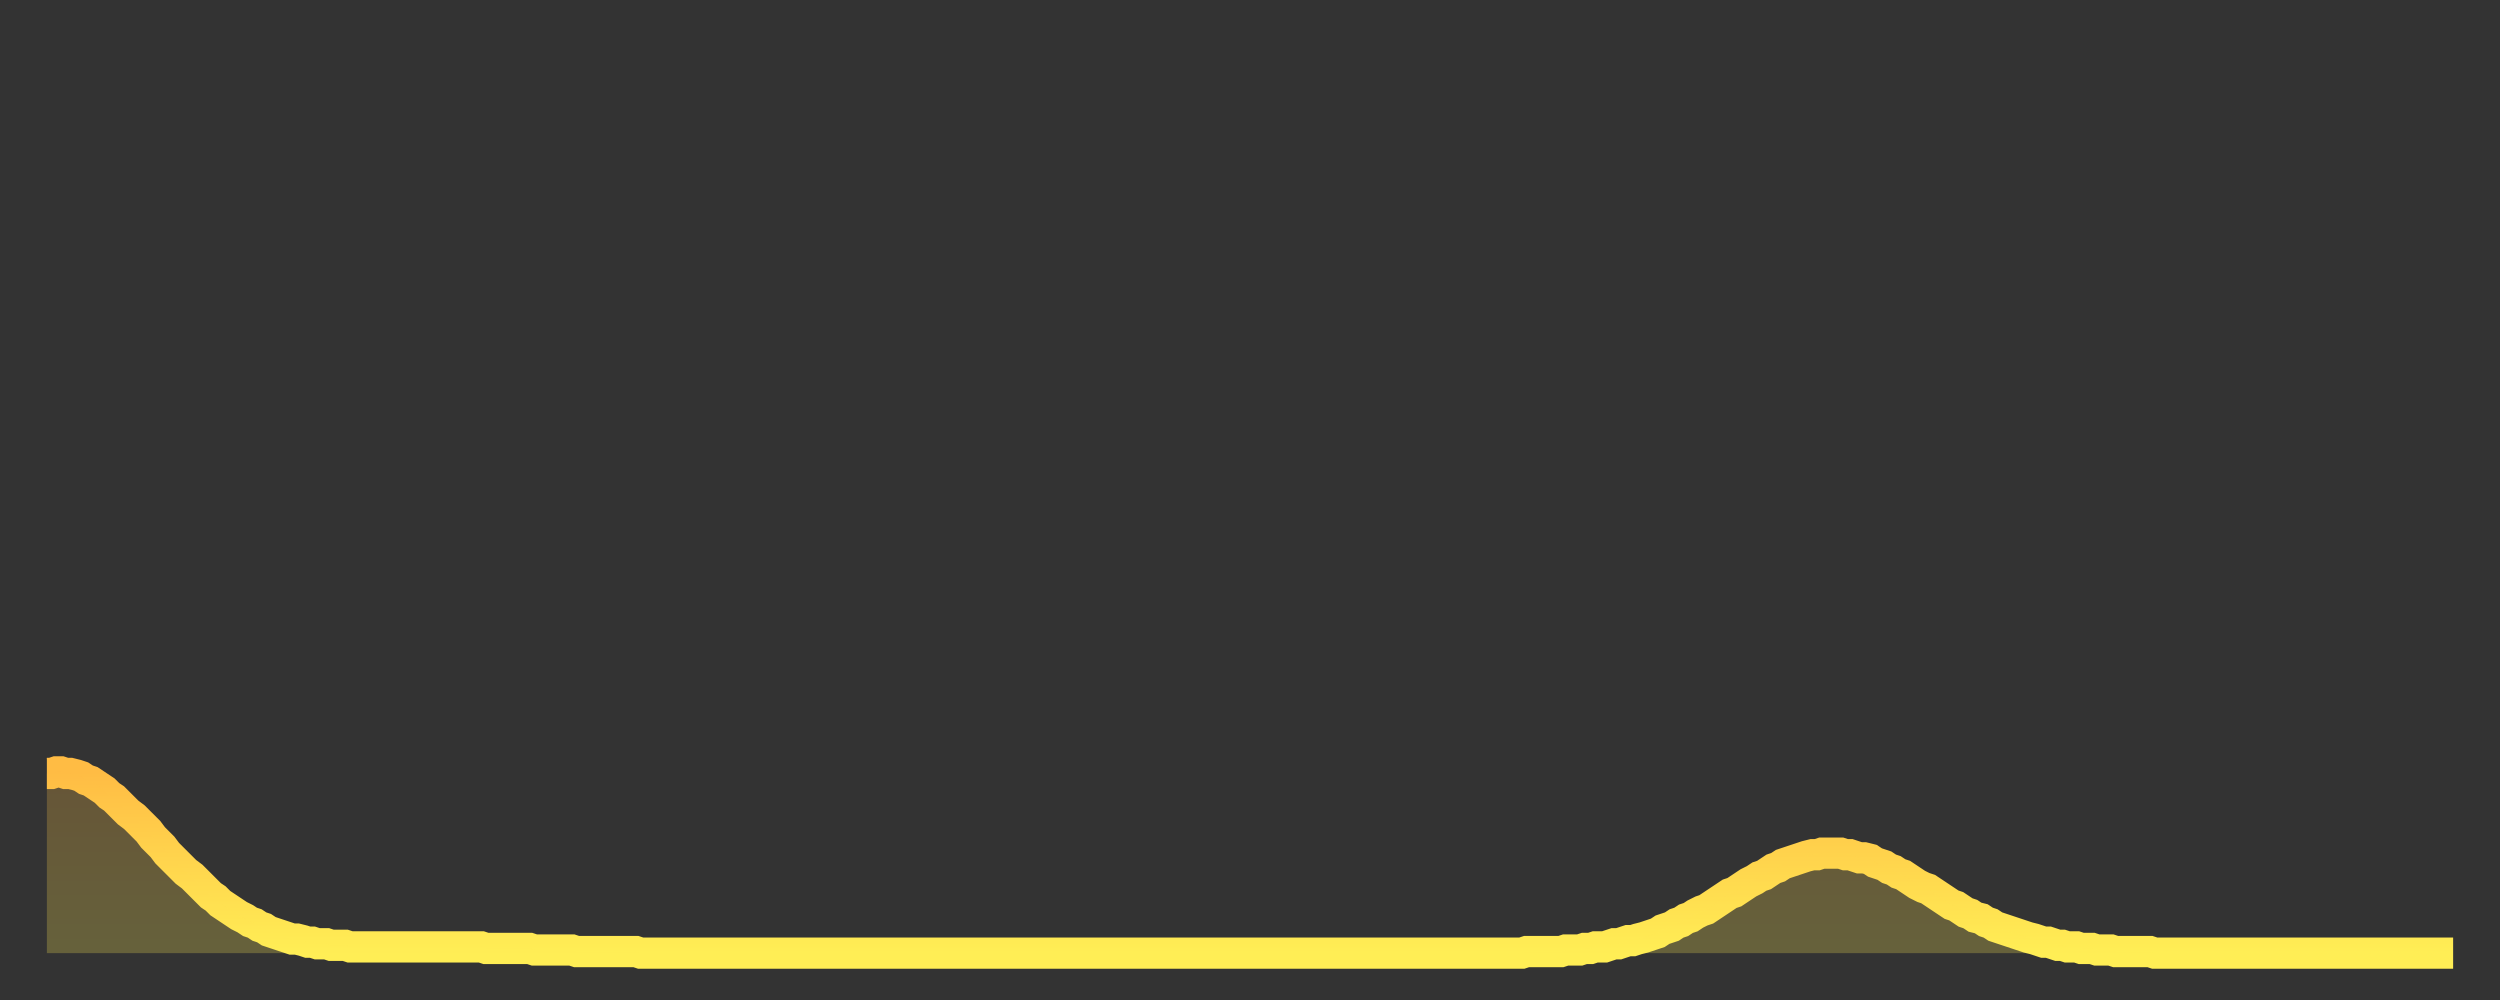 <?xml version="1.0" encoding="utf-8" ?>
<svg baseProfile="full" height="64" version="1.1" width="160" xmlns="http://www.w3.org/2000/svg" xmlns:ev="http://www.w3.org/2001/xml-events" xmlns:xlink="http://www.w3.org/1999/xlink"><rect width="100%" height="100%" fill="#333333" stroke="none"/><defs><linearGradient id="id1030862" x1="0" x2="0" y1="0" y2="1"><stop offset="0%" stop-color="#ffbc44" /><stop offset="50%" stop-color="#ffd54d" /><stop offset="100%" stop-color="#ffee55" /></linearGradient></defs><g transform="translate(3,3)"><g><path d="M 0.0 46.5 0.3 46.5 0.6 46.4 0.9 46.4 1.2 46.5 1.5 46.5 1.9 46.6 2.2 46.7 2.5 46.9 2.8 47.0 3.1 47.2 3.4 47.4 3.7 47.6 4.0 47.9 4.3 48.1 4.6 48.4 4.9 48.7 5.2 49.0 5.6 49.3 5.9 49.6 6.2 49.9 6.5 50.2 6.8 50.6 7.1 50.9 7.4 51.2 7.7 51.6 8.0 51.9 8.3 52.2 8.6 52.5 8.9 52.8 9.3 53.1 9.6 53.4 9.9 53.7 10.2 54.0 10.5 54.3 10.8 54.5 11.1 54.8 11.4 55.0 11.7 55.2 12.0 55.4 12.3 55.6 12.7 55.8 13.0 56.0 13.3 56.1 13.6 56.3 13.9 56.4 14.2 56.6 14.5 56.7 14.8 56.8 15.1 56.9 15.4 57.0 15.7 57.1 16.0 57.1 16.4 57.2 16.7 57.3 17.0 57.3 17.3 57.4 17.6 57.4 17.9 57.4 18.2 57.5 18.5 57.5 18.8 57.5 19.1 57.5 19.4 57.6 19.8 57.6 20.1 57.6 20.4 57.6 20.7 57.6 21.0 57.6 21.3 57.6 21.6 57.6 21.9 57.6 22.2 57.6 22.5 57.6 22.8 57.6 23.1 57.6 23.5 57.6 23.8 57.6 24.1 57.6 24.4 57.6 24.7 57.6 25.0 57.6 25.3 57.6 25.6 57.6 25.9 57.6 26.2 57.6 26.5 57.6 26.8 57.6 27.2 57.6 27.5 57.6 27.8 57.6 28.1 57.7 28.4 57.7 28.7 57.7 29.0 57.7 29.3 57.7 29.6 57.7 29.9 57.7 30.2 57.7 30.6 57.7 30.9 57.7 31.2 57.8 31.5 57.8 31.8 57.8 32.1 57.8 32.4 57.8 32.7 57.8 33.0 57.8 33.3 57.8 33.6 57.8 33.9 57.9 34.3 57.9 34.6 57.9 34.9 57.9 35.2 57.9 35.5 57.9 35.8 57.9 36.1 57.9 36.4 57.9 36.7 57.9 37.0 57.9 37.3 57.9 37.7 57.9 38.0 58.0 38.3 58.0 38.6 58.0 38.9 58.0 39.2 58.0 39.5 58.0 39.8 58.0 40.1 58.0 40.4 58.0 40.7 58.0 41.0 58.0 41.4 58.0 41.7 58.0 42.0 58.0 42.3 58.0 42.6 58.0 42.9 58.0 43.2 58.0 43.5 58.0 43.8 58.0 44.1 58.0 44.4 58.0 44.7 58.0 45.1 58.0 45.4 58.0 45.7 58.0 46.0 58.0 46.3 58.0 46.6 58.0 46.9 58.0 47.2 58.0 47.5 58.0 47.8 58.0 48.1 58.0 48.5 58.0 48.8 58.0 49.1 58.0 49.4 58.0 49.7 58.0 50.0 58.0 50.3 58.0 50.6 58.0 50.9 58.0 51.2 58.0 51.5 58.0 51.8 58.0 52.2 58.0 52.5 58.0 52.8 58.0 53.1 58.0 53.4 58.0 53.7 58.0 54.0 58.0 54.3 58.0 54.6 58.0 54.9 58.0 55.2 58.0 55.6 58.0 55.9 58.0 56.2 58.0 56.5 58.0 56.8 58.0 57.1 58.0 57.4 58.0 57.7 58.0 58.0 58.0 58.3 58.0 58.6 58.0 58.9 58.0 59.3 58.0 59.6 58.0 59.9 58.0 60.2 58.0 60.5 58.0 60.8 58.0 61.1 58.0 61.4 58.0 61.7 58.0 62.0 58.0 62.3 58.0 62.6 58.0 63.0 58.0 63.3 58.0 63.6 58.0 63.9 58.0 64.2 58.0 64.5 58.0 64.8 58.0 65.1 58.0 65.4 58.0 65.7 58.0 66.0 58.0 66.4 58.0 66.7 58.0 67.0 58.0 67.3 58.0 67.6 58.0 67.9 58.0 68.2 58.0 68.5 58.0 68.8 58.0 69.1 58.0 69.4 58.0 69.7 58.0 70.1 58.0 70.4 58.0 70.7 58.0 71.0 58.0 71.3 58.0 71.6 58.0 71.9 58.0 72.2 58.0 72.5 58.0 72.8 58.0 73.1 58.0 73.5 58.0 73.8 58.0 74.1 58.0 74.4 58.0 74.7 58.0 75.0 58.0 75.3 58.0 75.6 58.0 75.9 58.0 76.2 58.0 76.5 58.0 76.8 58.0 77.2 58.0 77.5 58.0 77.8 58.0 78.1 58.0 78.4 58.0 78.7 58.0 79.0 58.0 79.3 58.0 79.6 58.0 79.9 58.0 80.2 58.0 80.5 58.0 80.9 58.0 81.2 58.0 81.5 58.0 81.8 58.0 82.1 58.0 82.4 58.0 82.7 58.0 83.0 58.0 83.3 58.0 83.6 58.0 83.9 58.0 84.3 58.0 84.6 58.0 84.9 58.0 85.2 58.0 85.5 58.0 85.8 58.0 86.1 58.0 86.4 58.0 86.7 58.0 87.0 58.0 87.3 58.0 87.6 58.0 88.0 58.0 88.3 58.0 88.6 58.0 88.9 58.0 89.2 58.0 89.5 58.0 89.8 58.0 90.1 58.0 90.4 58.0 90.7 58.0 91.0 58.0 91.4 58.0 91.7 58.0 92.0 58.0 92.3 58.0 92.6 58.0 92.9 58.0 93.2 58.0 93.5 58.0 93.8 58.0 94.1 58.0 94.4 58.0 94.7 57.9 95.1 57.9 95.4 57.9 95.7 57.9 96.0 57.9 96.3 57.9 96.6 57.9 96.9 57.9 97.2 57.8 97.5 57.8 97.8 57.8 98.1 57.8 98.4 57.7 98.8 57.7 99.1 57.6 99.4 57.6 99.7 57.6 100.0 57.5 100.3 57.4 100.6 57.4 100.9 57.3 101.2 57.2 101.5 57.2 101.8 57.1 102.2 57.0 102.5 56.9 102.8 56.8 103.1 56.7 103.4 56.5 103.7 56.4 104.0 56.3 104.3 56.1 104.6 56.0 104.9 55.8 105.2 55.7 105.5 55.5 105.9 55.3 106.2 55.2 106.5 55.0 106.8 54.8 107.1 54.6 107.4 54.4 107.7 54.2 108.0 54.1 108.3 53.9 108.6 53.7 108.9 53.5 109.3 53.3 109.6 53.1 109.9 53.0 110.2 52.8 110.5 52.6 110.8 52.5 111.1 52.3 111.4 52.2 111.7 52.1 112.0 52.0 112.3 51.9 112.6 51.8 113.0 51.7 113.3 51.7 113.6 51.6 113.9 51.6 114.2 51.6 114.5 51.6 114.8 51.6 115.1 51.7 115.4 51.7 115.7 51.8 116.0 51.9 116.3 51.9 116.7 52.0 117.0 52.2 117.3 52.3 117.6 52.4 117.9 52.6 118.2 52.7 118.5 52.9 118.8 53.0 119.1 53.2 119.4 53.4 119.7 53.6 120.1 53.8 120.4 53.9 120.7 54.1 121.0 54.3 121.3 54.5 121.6 54.7 121.9 54.9 122.2 55.0 122.5 55.2 122.8 55.4 123.1 55.5 123.4 55.7 123.8 55.8 124.1 56.0 124.4 56.1 124.7 56.3 125.0 56.4 125.3 56.5 125.6 56.6 125.9 56.7 126.2 56.8 126.5 56.9 126.8 57.0 127.2 57.1 127.5 57.2 127.8 57.3 128.1 57.3 128.4 57.4 128.7 57.5 129.0 57.5 129.3 57.6 129.6 57.6 129.9 57.6 130.2 57.7 130.5 57.7 130.9 57.7 131.2 57.8 131.5 57.8 131.8 57.8 132.1 57.8 132.4 57.9 132.7 57.9 133.0 57.9 133.3 57.9 133.6 57.9 133.9 57.9 134.2 57.9 134.6 57.9 134.9 58.0 135.2 58.0 135.5 58.0 135.8 58.0 136.1 58.0 136.4 58.0 136.7 58.0 137.0 58.0 137.3 58.0 137.6 58.0 138.0 58.0 138.3 58.0 138.6 58.0 138.9 58.0 139.2 58.0 139.5 58.0 139.8 58.0 140.1 58.0 140.4 58.0 140.7 58.0 141.0 58.0 141.3 58.0 141.7 58.0 142.0 58.0 142.3 58.0 142.6 58.0 142.9 58.0 143.2 58.0 143.5 58.0 143.8 58.0 144.1 58.0 144.4 58.0 144.7 58.0 145.1 58.0 145.4 58.0 145.7 58.0 146.0 58.0 146.3 58.0 146.6 58.0 146.9 58.0 147.2 58.0 147.5 58.0 147.8 58.0 148.1 58.0 148.4 58.0 148.8 58.0 149.1 58.0 149.4 58.0 149.7 58.0 150.0 58.0 150.3 58.0 150.6 58.0 150.9 58.0 151.2 58.0 151.5 58.0 151.8 58.0 152.1 58.0 152.5 58.0 152.8 58.0 153.1 58.0 153.4 58.0 153.7 58.0 154.0 58.0" fill="none" id="graph-curve" opacity="1" stroke="url(#id1030862)" stroke-width="2" /><path d="M 0 58 L 0.0 46.5 0.3 46.5 0.6 46.4 0.9 46.4 1.2 46.5 1.5 46.5 1.9 46.6 2.2 46.7 2.5 46.9 2.8 47.0 3.1 47.2 3.4 47.4 3.7 47.6 4.0 47.9 4.3 48.1 4.6 48.4 4.9 48.7 5.2 49.0 5.6 49.3 5.9 49.6 6.2 49.9 6.5 50.2 6.8 50.6 7.1 50.9 7.4 51.2 7.7 51.6 8.0 51.9 8.3 52.2 8.6 52.5 8.9 52.8 9.3 53.1 9.6 53.4 9.9 53.7 10.2 54.0 10.5 54.3 10.8 54.5 11.1 54.8 11.4 55.0 11.7 55.2 12.0 55.4 12.3 55.6 12.7 55.8 13.0 56.0 13.3 56.1 13.6 56.3 13.9 56.4 14.2 56.6 14.5 56.7 14.8 56.8 15.1 56.9 15.4 57.0 15.7 57.1 16.0 57.1 16.4 57.2 16.7 57.3 17.0 57.3 17.3 57.4 17.6 57.4 17.9 57.4 18.2 57.5 18.5 57.5 18.8 57.5 19.1 57.5 19.4 57.6 19.8 57.6 20.1 57.6 20.4 57.6 20.7 57.6 21.0 57.6 21.3 57.6 21.6 57.6 21.9 57.6 22.2 57.6 22.5 57.6 22.8 57.6 23.1 57.6 23.5 57.6 23.8 57.6 24.1 57.6 24.4 57.6 24.7 57.6 25.0 57.6 25.3 57.6 25.6 57.6 25.9 57.6 26.2 57.6 26.5 57.6 26.8 57.6 27.2 57.6 27.5 57.6 27.8 57.6 28.1 57.7 28.4 57.7 28.7 57.7 29.0 57.7 29.3 57.7 29.6 57.7 29.9 57.7 30.2 57.7 30.6 57.7 30.9 57.7 31.2 57.8 31.5 57.8 31.8 57.8 32.1 57.8 32.4 57.8 32.7 57.8 33.0 57.8 33.3 57.8 33.6 57.8 33.9 57.9 34.3 57.9 34.6 57.9 34.9 57.9 35.2 57.9 35.5 57.9 35.8 57.9 36.1 57.9 36.4 57.9 36.7 57.9 37.0 57.9 37.3 57.9 37.7 57.9 38.0 58.0 38.3 58.0 38.6 58.0 38.9 58.0 39.2 58.0 39.5 58.0 39.8 58.0 40.1 58.0 40.4 58.0 40.7 58.0 41.0 58.0 41.4 58.0 41.7 58.0 42.0 58.0 42.3 58.0 42.6 58.0 42.9 58.0 43.2 58.0 43.5 58.0 43.8 58.0 44.1 58.0 44.4 58.0 44.7 58.0 45.1 58.0 45.4 58.0 45.7 58.0 46.0 58.0 46.3 58.0 46.6 58.0 46.9 58.0 47.2 58.0 47.5 58.0 47.8 58.0 48.1 58.0 48.5 58.0 48.8 58.0 49.1 58.0 49.4 58.0 49.7 58.0 50.0 58.0 50.3 58.0 50.6 58.0 50.9 58.0 51.2 58.0 51.5 58.0 51.8 58.0 52.2 58.0 52.5 58.0 52.8 58.0 53.1 58.0 53.4 58.0 53.7 58.0 54.0 58.0 54.3 58.0 54.6 58.0 54.9 58.0 55.2 58.0 55.6 58.0 55.9 58.0 56.2 58.0 56.5 58.0 56.8 58.0 57.1 58.0 57.4 58.0 57.7 58.0 58.0 58.0 58.3 58.0 58.6 58.0 58.9 58.0 59.3 58.0 59.6 58.0 59.9 58.0 60.2 58.0 60.5 58.0 60.8 58.0 61.1 58.0 61.4 58.0 61.7 58.0 62.0 58.0 62.3 58.0 62.6 58.0 63.0 58.0 63.3 58.0 63.6 58.0 63.9 58.0 64.2 58.0 64.5 58.0 64.8 58.0 65.1 58.0 65.4 58.0 65.7 58.0 66.0 58.0 66.4 58.0 66.7 58.0 67.0 58.0 67.3 58.0 67.6 58.0 67.9 58.0 68.2 58.0 68.5 58.0 68.8 58.0 69.1 58.0 69.4 58.0 69.7 58.0 70.1 58.0 70.4 58.0 70.7 58.0 71.0 58.0 71.3 58.0 71.6 58.0 71.9 58.0 72.2 58.0 72.5 58.0 72.8 58.0 73.1 58.0 73.5 58.0 73.8 58.0 74.1 58.0 74.4 58.0 74.7 58.0 75.0 58.0 75.3 58.0 75.6 58.0 75.9 58.0 76.2 58.0 76.5 58.0 76.8 58.0 77.2 58.0 77.5 58.0 77.8 58.0 78.1 58.0 78.4 58.0 78.7 58.0 79.0 58.0 79.3 58.0 79.6 58.0 79.9 58.0 80.2 58.0 80.5 58.0 80.9 58.0 81.2 58.0 81.5 58.0 81.8 58.0 82.1 58.0 82.4 58.0 82.7 58.0 83.0 58.0 83.3 58.0 83.6 58.0 83.9 58.0 84.3 58.0 84.6 58.0 84.9 58.0 85.2 58.0 85.5 58.0 85.8 58.0 86.1 58.0 86.4 58.0 86.7 58.0 87.0 58.0 87.3 58.0 87.6 58.0 88.0 58.0 88.3 58.0 88.6 58.0 88.9 58.0 89.2 58.0 89.5 58.0 89.8 58.0 90.1 58.0 90.4 58.0 90.7 58.0 91.0 58.0 91.4 58.0 91.7 58.0 92.0 58.0 92.3 58.0 92.6 58.0 92.9 58.0 93.2 58.0 93.5 58.0 93.8 58.0 94.1 58.0 94.4 58.0 94.7 57.9 95.1 57.9 95.4 57.9 95.7 57.9 96.0 57.9 96.3 57.9 96.6 57.9 96.9 57.9 97.2 57.8 97.5 57.8 97.8 57.8 98.1 57.8 98.4 57.7 98.8 57.7 99.1 57.6 99.4 57.6 99.7 57.6 100.0 57.5 100.3 57.4 100.6 57.4 100.9 57.3 101.2 57.2 101.5 57.2 101.8 57.1 102.2 57.0 102.5 56.9 102.8 56.8 103.1 56.7 103.4 56.5 103.7 56.4 104.0 56.3 104.3 56.1 104.6 56.0 104.9 55.8 105.2 55.7 105.5 55.5 105.9 55.3 106.2 55.2 106.5 55.0 106.8 54.8 107.1 54.6 107.4 54.4 107.7 54.2 108.0 54.1 108.3 53.9 108.6 53.7 108.9 53.5 109.3 53.3 109.6 53.1 109.9 53.0 110.2 52.8 110.5 52.6 110.8 52.5 111.1 52.3 111.4 52.2 111.7 52.1 112.0 52.0 112.3 51.9 112.6 51.8 113.0 51.7 113.3 51.7 113.6 51.6 113.9 51.6 114.2 51.6 114.5 51.6 114.8 51.6 115.1 51.7 115.4 51.7 115.7 51.8 116.0 51.9 116.3 51.9 116.7 52.0 117.0 52.2 117.3 52.3 117.6 52.4 117.9 52.6 118.2 52.7 118.5 52.9 118.8 53.0 119.1 53.2 119.4 53.4 119.7 53.6 120.1 53.8 120.4 53.9 120.7 54.1 121.0 54.3 121.3 54.5 121.6 54.7 121.9 54.9 122.2 55.0 122.5 55.2 122.8 55.4 123.1 55.5 123.4 55.7 123.8 55.8 124.1 56.0 124.4 56.1 124.7 56.3 125.0 56.4 125.3 56.5 125.6 56.6 125.9 56.7 126.2 56.8 126.5 56.9 126.8 57.0 127.2 57.1 127.5 57.2 127.8 57.3 128.1 57.3 128.4 57.4 128.7 57.5 129.0 57.5 129.3 57.6 129.6 57.6 129.9 57.6 130.2 57.7 130.5 57.7 130.9 57.7 131.2 57.8 131.5 57.8 131.8 57.8 132.1 57.8 132.4 57.9 132.7 57.9 133.0 57.9 133.3 57.9 133.6 57.9 133.9 57.9 134.2 57.9 134.6 57.9 134.9 58.0 135.2 58.0 135.5 58.0 135.8 58.0 136.1 58.0 136.4 58.0 136.7 58.0 137.0 58.0 137.3 58.0 137.6 58.0 138.0 58.0 138.3 58.0 138.6 58.0 138.9 58.0 139.2 58.0 139.5 58.0 139.8 58.0 140.1 58.0 140.4 58.0 140.7 58.0 141.0 58.0 141.3 58.0 141.7 58.0 142.0 58.0 142.3 58.0 142.6 58.0 142.9 58.0 143.2 58.0 143.5 58.0 143.8 58.0 144.1 58.0 144.4 58.0 144.7 58.0 145.1 58.0 145.4 58.0 145.7 58.0 146.0 58.0 146.3 58.0 146.6 58.0 146.9 58.0 147.2 58.0 147.5 58.0 147.8 58.0 148.1 58.0 148.4 58.0 148.8 58.0 149.1 58.0 149.4 58.0 149.7 58.0 150.0 58.0 150.3 58.0 150.6 58.0 150.9 58.0 151.2 58.0 151.5 58.0 151.8 58.0 152.1 58.0 152.5 58.0 152.8 58.0 153.1 58.0 153.4 58.0 153.7 58.0 154.0 58.0 154 58" fill="url(#id1030862)" fill-opacity=".25" id="graph-shadow" /></g></g></svg>